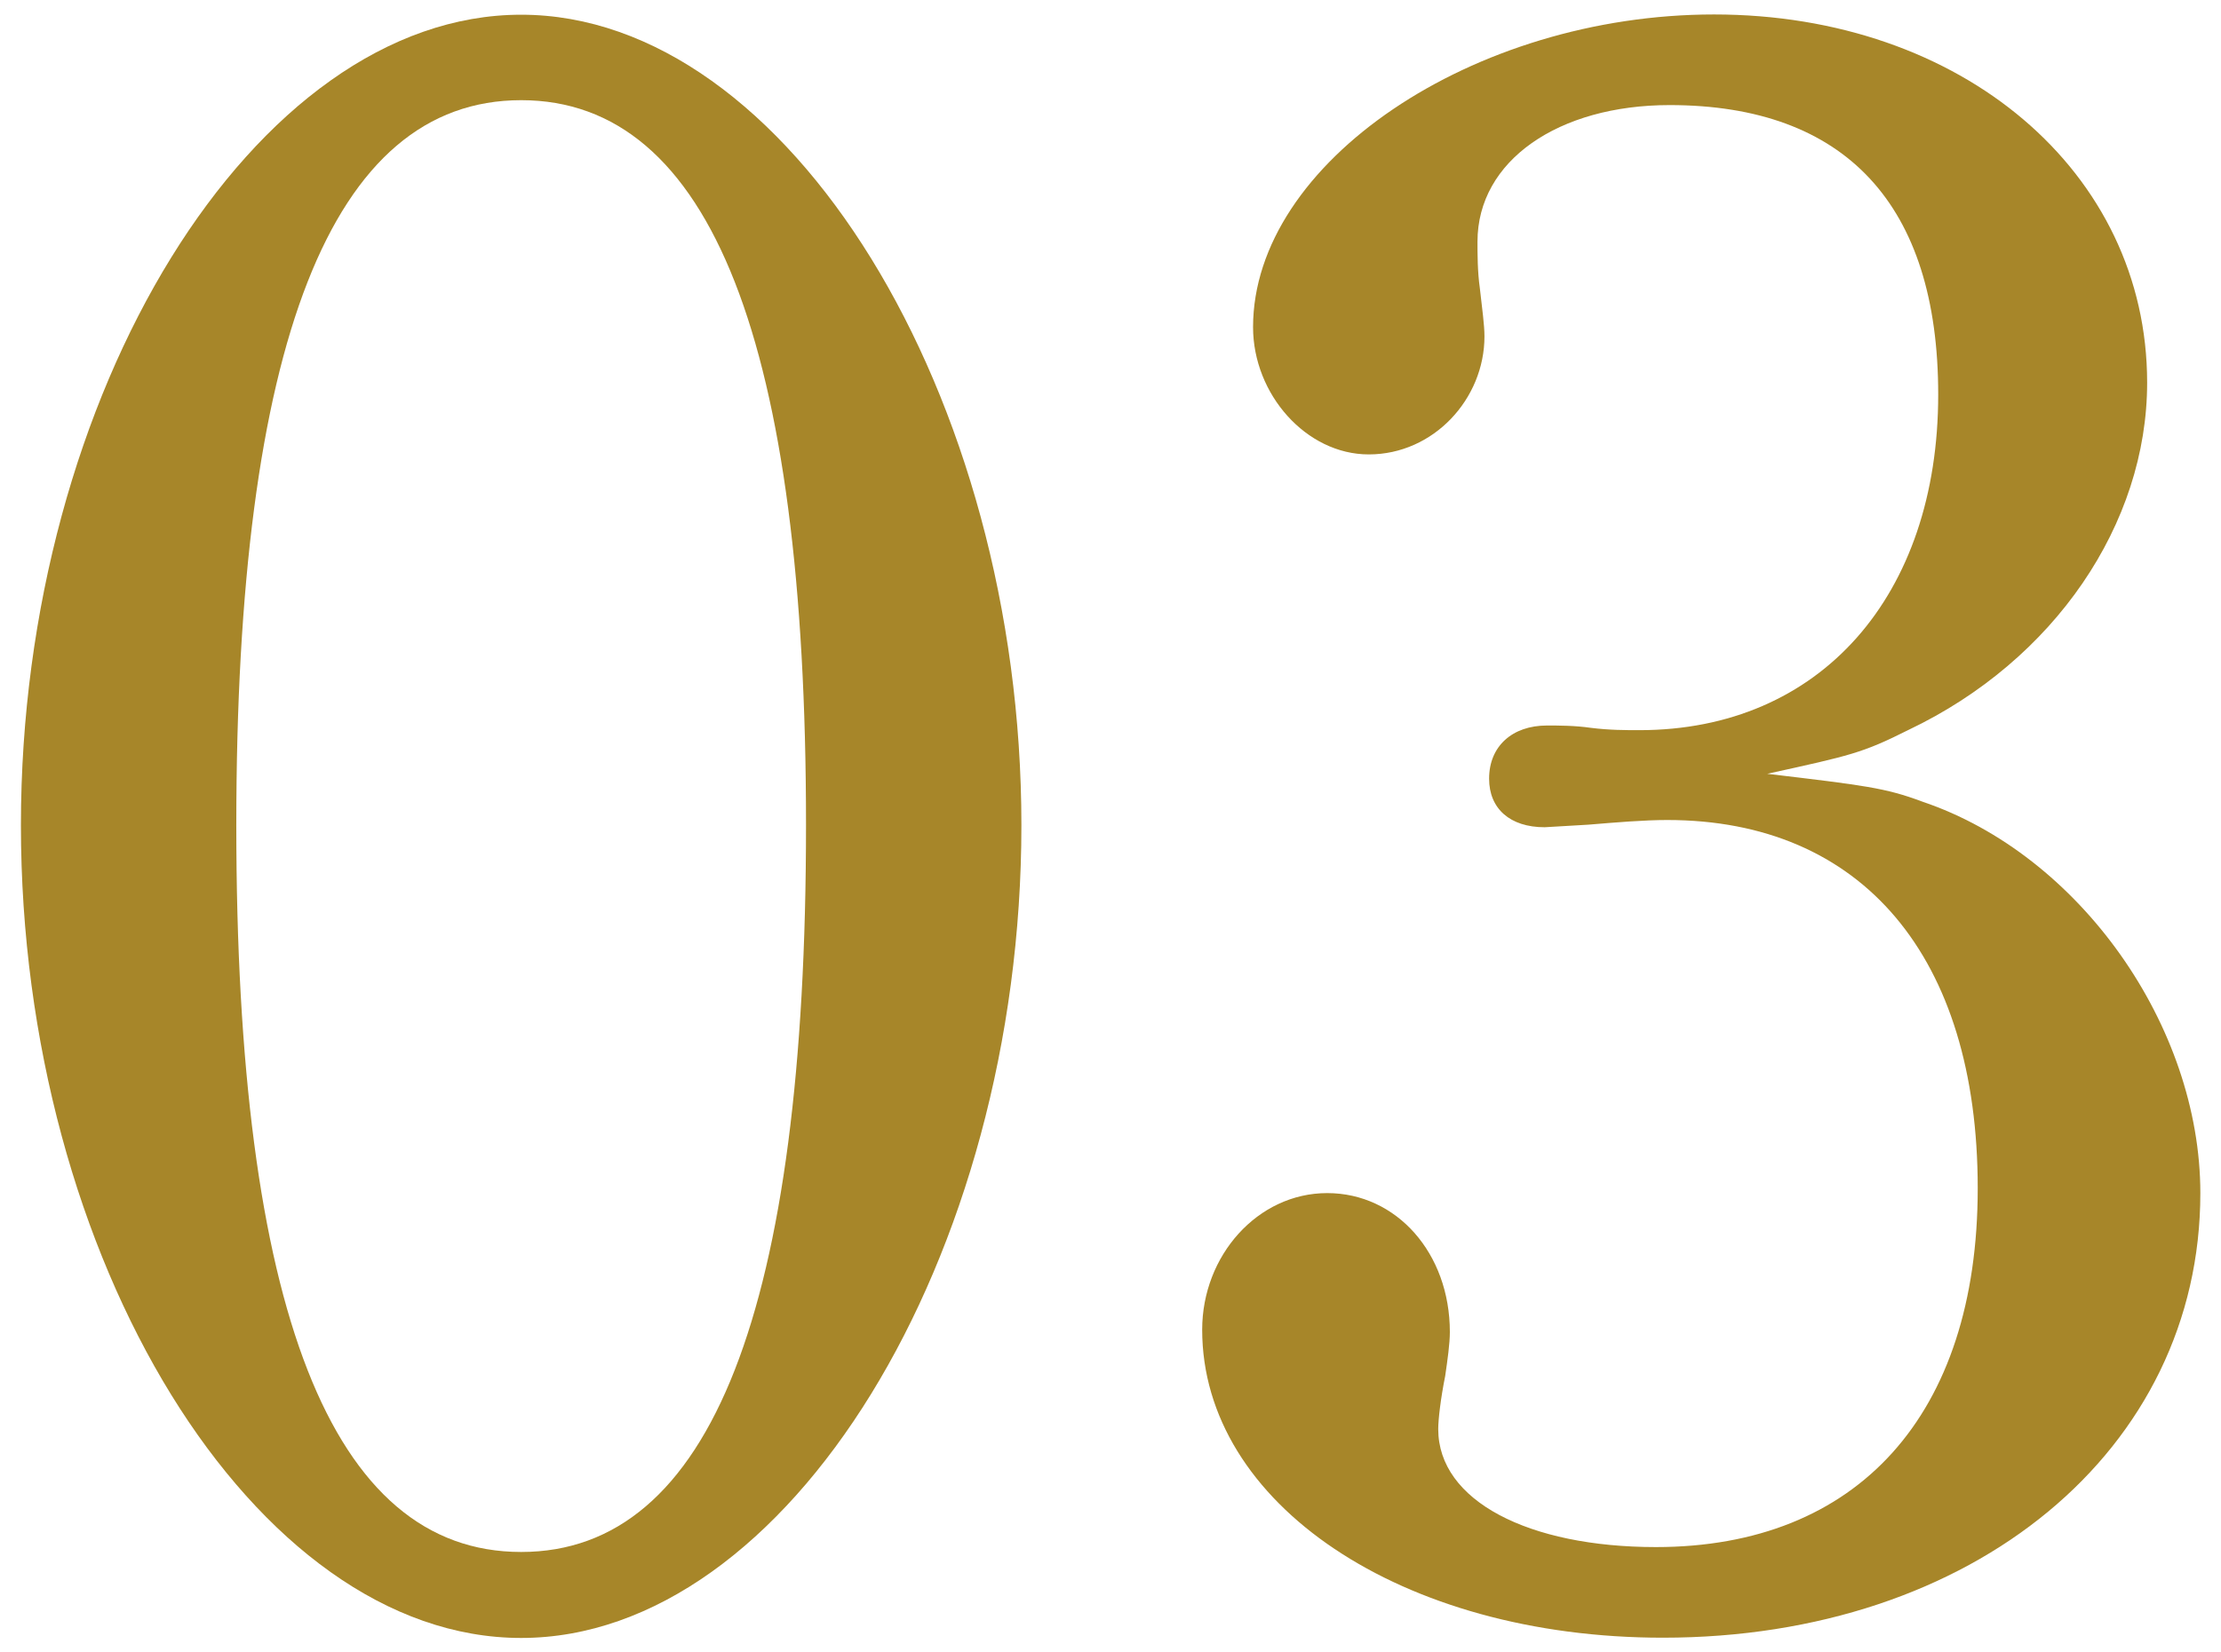 <?xml version="1.0" encoding="utf-8"?>
<!-- Generator: Adobe Illustrator 25.4.1, SVG Export Plug-In . SVG Version: 6.00 Build 0)  -->
<svg version="1.1" id="レイヤー_1" xmlns="http://www.w3.org/2000/svg" xmlns:xlink="http://www.w3.org/1999/xlink" x="0px"
	 y="0px" viewBox="0 0 86 64" style="enable-background:new 0 0 86 64;" xml:space="preserve">
<style type="text/css">
	.st0{fill:#A78629;}
</style>
<g>
	<path class="st0" d="M20.18,0.57c10.31,0,19.37,14.71,19.37,31.39c0,16.77-9.06,31.48-19.37,31.48S0.81,48.81,0.81,31.96
		C0.81,15.19,9.87,0.57,20.18,0.57z M20.18,60.11c7.35,0,11.03-9.42,11.03-28.16c0-18.65-3.68-28.07-11.03-28.07
		S9.15,13.3,9.15,31.96C9.15,50.7,12.83,60.11,20.18,60.11z"/>
	<path class="st0" d="M59.81,32.04c-1.34,0-2.15-0.72-2.15-1.88c0-1.26,0.9-2.06,2.24-2.06c0.45,0,1.08,0,1.7,0.09
		c0.72,0.09,1.34,0.09,1.88,0.09c7,0,11.57-5.2,11.57-13c0-7.35-3.59-11.21-10.4-11.21c-4.3,0-7.44,2.15-7.44,5.29
		c0,0.45,0,1.17,0.09,1.79c0.09,0.81,0.18,1.43,0.18,1.88c0,2.42-1.97,4.57-4.48,4.57c-2.42,0-4.48-2.33-4.48-4.93
		c0-6.37,8.52-12.11,17.85-12.11c9.59,0,16.77,6.1,16.77,14.26c0,5.47-3.59,10.76-9.24,13.45c-1.79,0.9-2.24,0.99-5.47,1.7
		c3.77,0.45,4.57,0.54,6.01,1.08c6.1,2.06,10.76,8.7,10.76,15.16c0,9.95-8.79,17.22-20.81,17.22c-10.13,0-17.84-5.2-17.84-11.93
		c0-2.87,2.15-5.29,4.84-5.29c2.69,0,4.75,2.33,4.75,5.38c0,0.45-0.09,1.08-0.18,1.7c-0.18,0.9-0.27,1.7-0.27,2.06
		c0,2.78,3.5,4.57,8.43,4.57c7.8,0,12.46-5.11,12.46-13.9c0-8.97-4.48-14.26-12.02-14.26c-0.9,0-1.97,0.09-3.05,0.18L59.81,32.04z"
		/>
</g>
<g>
</g>
<g>
</g>
<g>
</g>
<g>
</g>
<g>
</g>
<g>
</g>
</svg>
